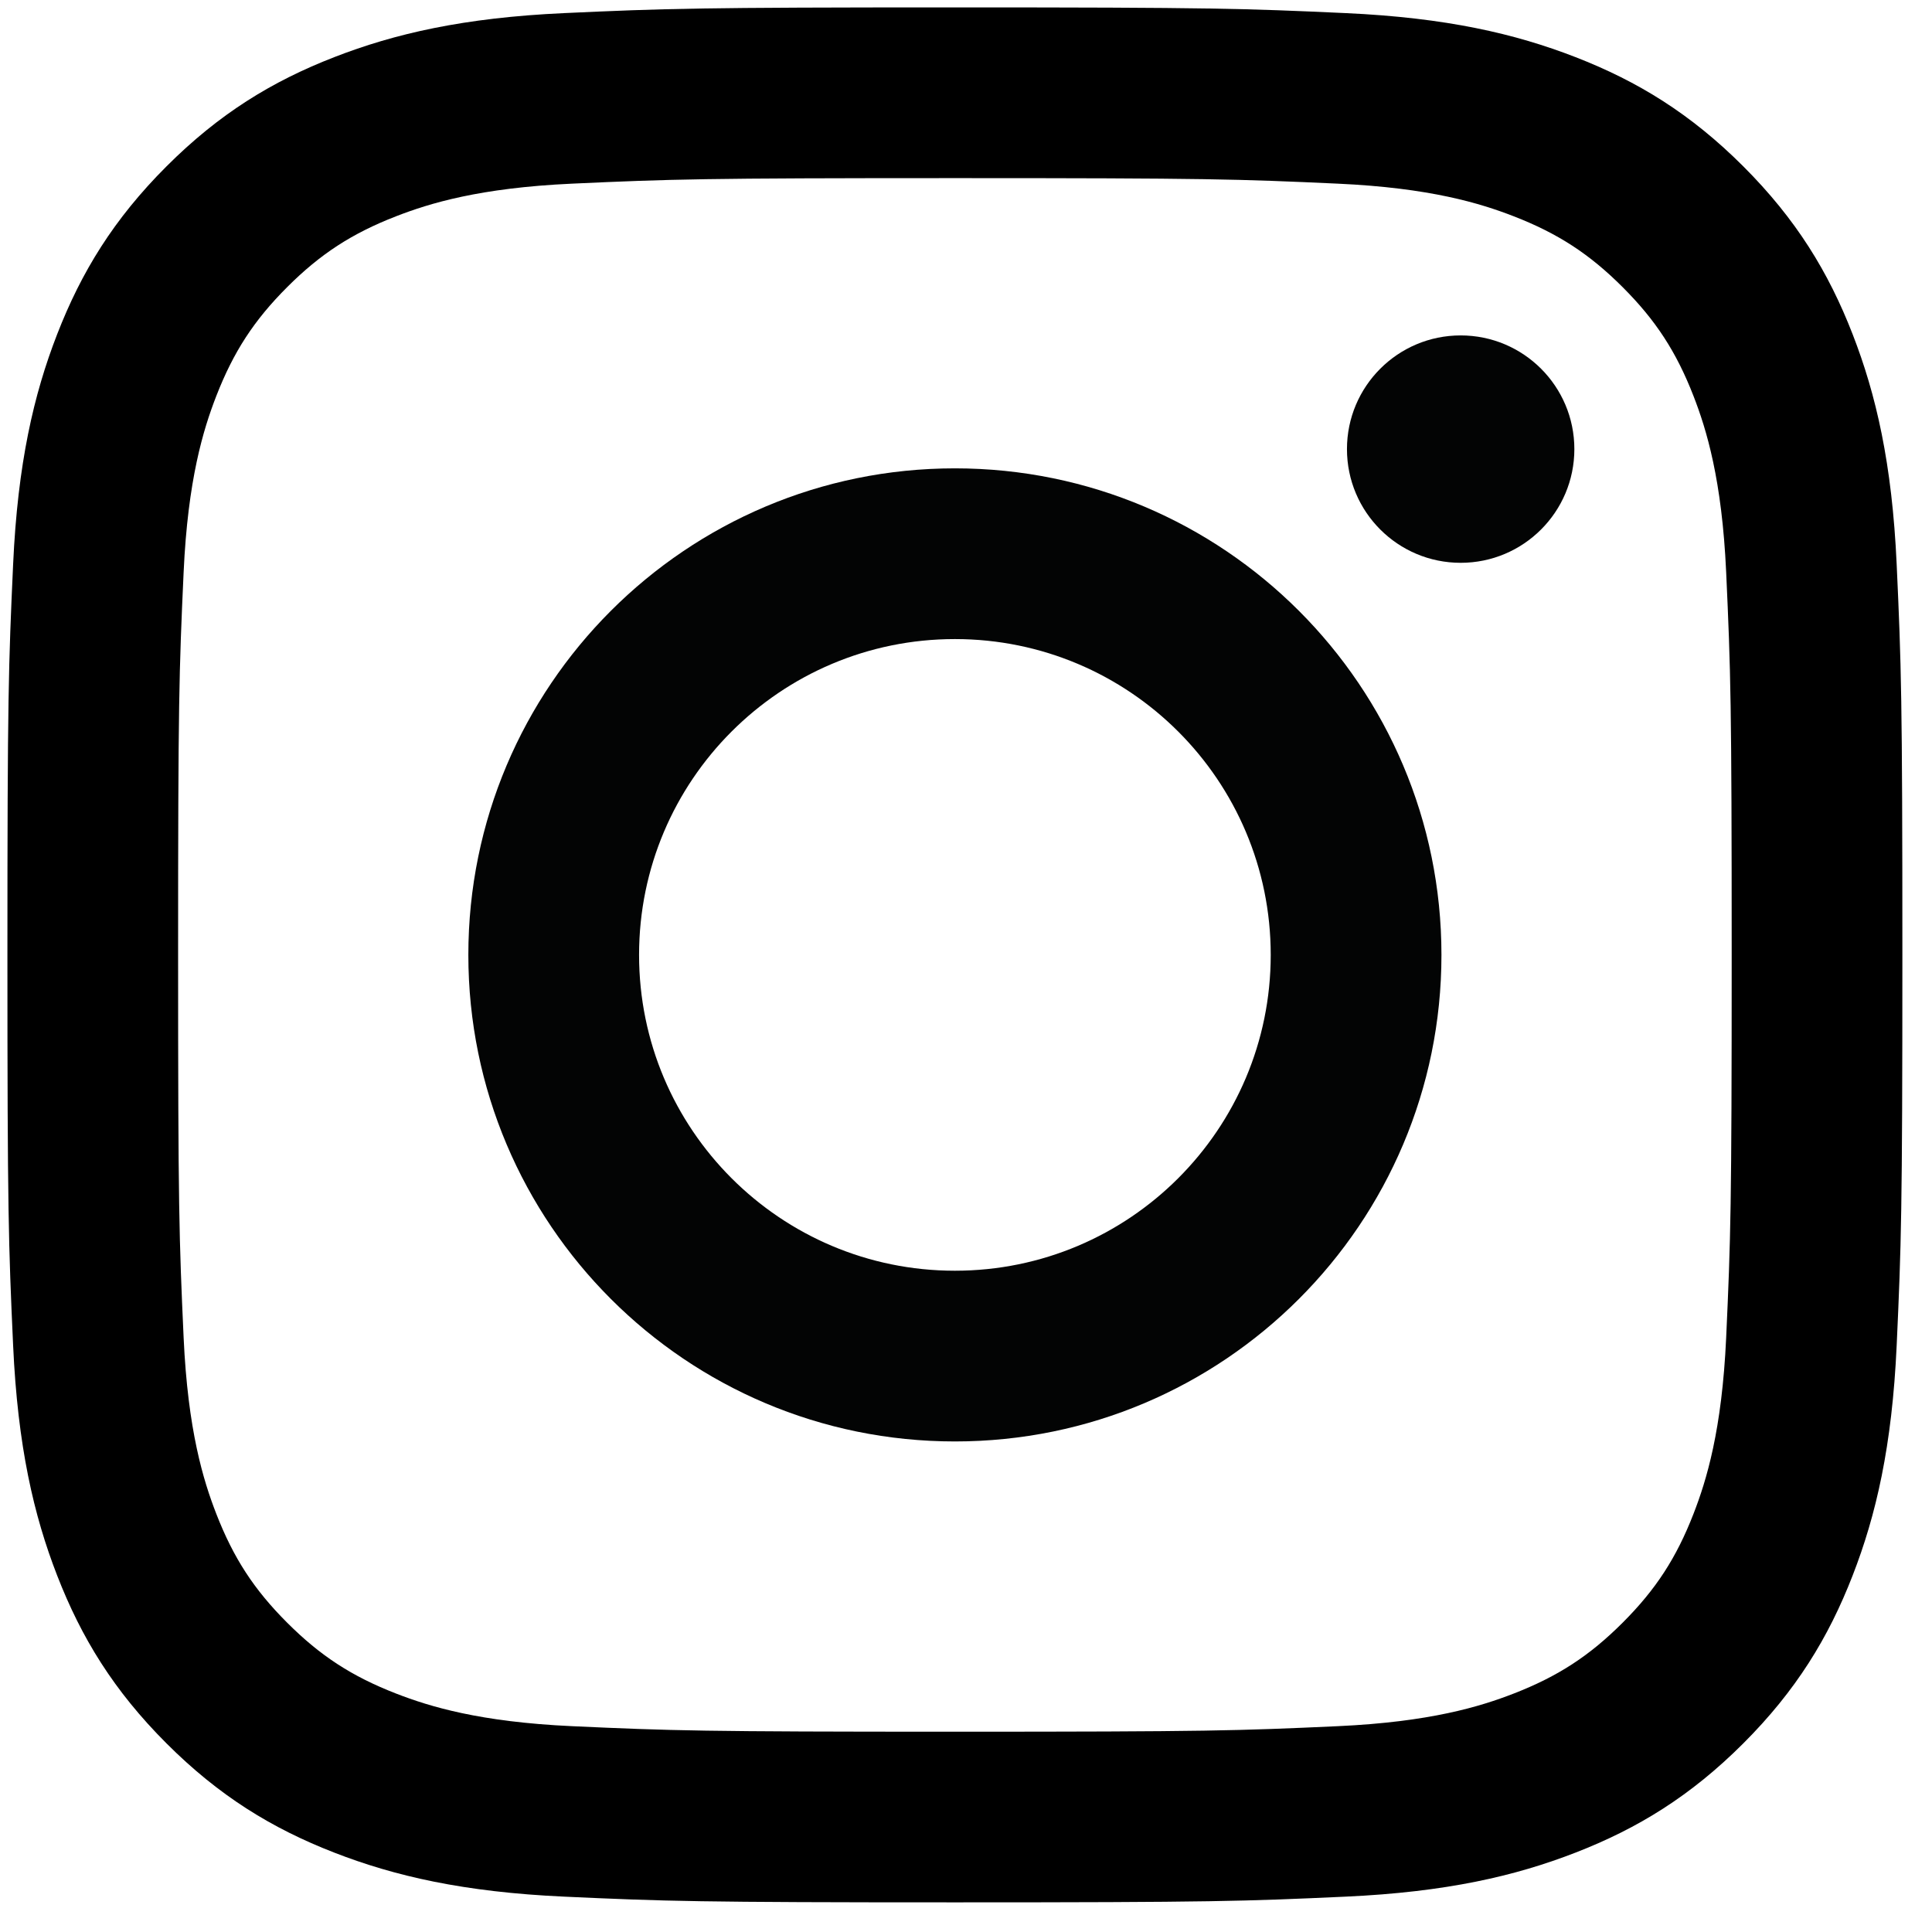 <svg height="25" viewBox="0 0 87 87" width="25" xmlns="http://www.w3.org/2000/svg"><g fill="none" fill-rule="evenodd" transform="translate(.333 .333)"><path d="m42.667-0c-11.588 0-13.041.049-17.591.257-4.541.207-7.643.928-10.357 1.983-2.806 1.09-5.185 2.549-7.557 4.921-2.372 2.372-3.831 4.751-4.921 7.557-1.055 2.714-1.776 5.815-1.983 10.357-.208 4.551-.257 6.004-.257 17.591 0 11.587.049 13.04.257 17.591.207 4.541.928 7.643 1.983 10.357 1.09 2.806 2.549 5.185 4.921 7.557 2.372 2.372 4.751 3.831 7.557 4.921 2.714 1.055 5.816 1.776 10.357 1.983 4.551.208 6.004.257 17.591.257 11.587 0 13.04-.049 17.591-.257 4.541-.207 7.643-.928 10.357-1.983 2.806-1.09 5.185-2.549 7.557-4.921 2.372-2.372 3.831-4.752 4.921-7.557 1.055-2.714 1.776-5.815 1.983-10.357.208-4.551.257-6.004.257-17.591 0-11.588-.049-13.041-.257-17.591-.207-4.541-.928-7.643-1.983-10.357-1.09-2.806-2.549-5.185-4.921-7.557-2.372-2.372-4.752-3.831-7.557-4.921-2.714-1.055-5.815-1.776-10.357-1.983-4.551-.208-6.004-.257-17.591-.257zm0 7.688c11.392 0 12.742.043 17.241.249 4.16.19 6.419.885 7.923 1.469 1.992.774 3.413 1.699 4.906 3.192 1.493 1.493 2.418 2.914 3.192 4.906.584 1.503 1.279 3.763 1.469 7.923.205 4.499.249 5.849.249 17.241 0 11.392-.044 12.742-.249 17.241-.19 4.16-.885 6.419-1.469 7.923-.774 1.992-1.699 3.413-3.192 4.906-1.493 1.493-2.914 2.418-4.906 3.192-1.503.584-3.763 1.279-7.923 1.469-4.498.205-5.848.249-17.241.249-11.393 0-12.743-.044-17.241-.249-4.16-.19-6.419-.885-7.923-1.469-1.992-.774-3.413-1.699-4.906-3.192-1.493-1.493-2.418-2.914-3.192-4.906-.584-1.503-1.279-3.763-1.469-7.923-.205-4.499-.249-5.849-.249-17.241 0-11.393.043-12.742.249-17.241.19-4.16.885-6.419 1.469-7.923.774-1.991 1.699-3.413 3.192-4.906 1.493-1.493 2.914-2.418 4.906-3.192 1.503-.584 3.763-1.279 7.923-1.469 4.499-.205 5.849-.249 17.241-.249z" fill="#000"/><g fill="#030404" fill-rule="nonzero"><path d="m42.667 56.889c-7.855 0-14.222-6.367-14.222-14.222 0-7.855 6.367-14.222 14.222-14.222 7.855 0 14.222 6.367 14.222 14.222 0 7.855-6.367 14.222-14.222 14.222zm0-36.132c-12.101 0-21.91 9.809-21.91 21.91 0 12.1 9.809 21.91 21.91 21.91 12.1 0 21.91-9.809 21.91-21.91 0-12.101-9.809-21.91-21.91-21.91z"/><path d="m70.562 19.891c0 2.828-2.292 5.12-5.12 5.12-2.828 0-5.12-2.292-5.12-5.12 0-2.828 2.292-5.12 5.12-5.12 2.828 0 5.12 2.292 5.12 5.12z"/></g></g></svg>